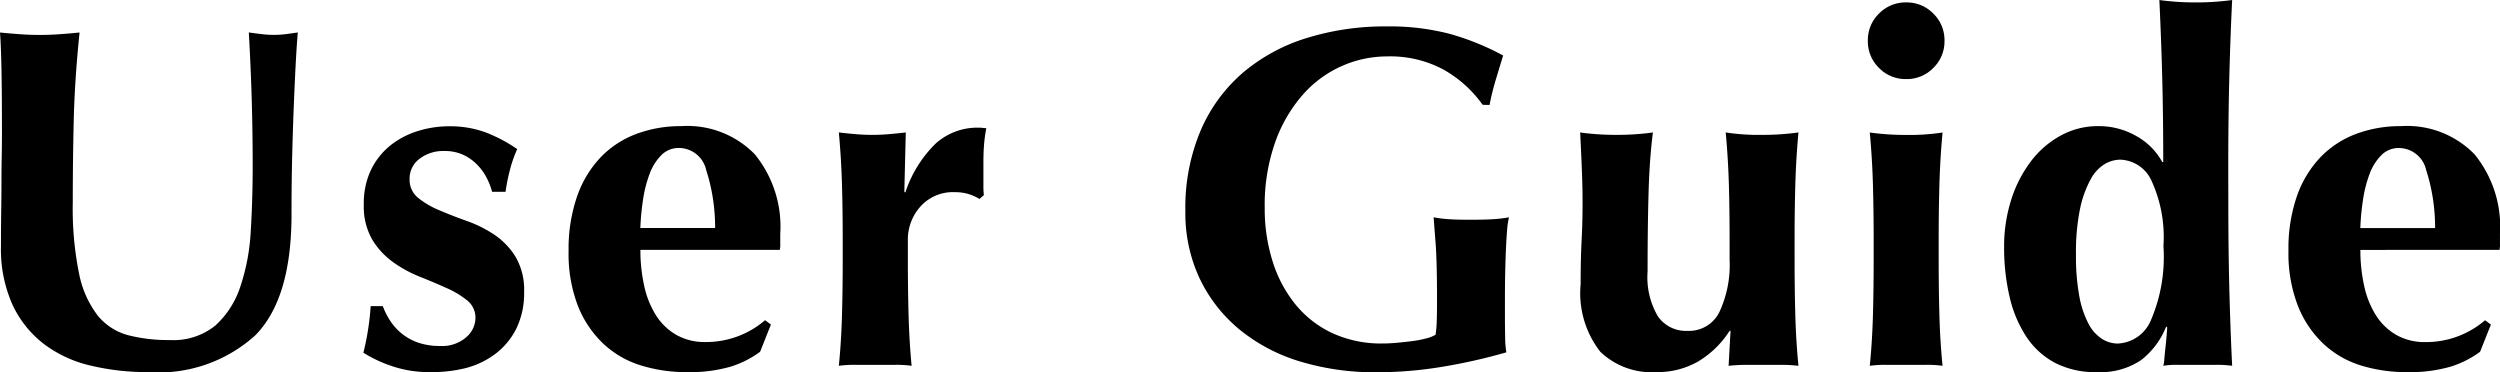 <svg xmlns="http://www.w3.org/2000/svg" width="92.754" height="13.806" viewBox="0 0 92.754 13.806"><path d="M7.092.27A9.084,9.084,0,0,1,4.941.027,4.594,4.594,0,0,1,3.2-.783,3.93,3.93,0,0,1,2.043-2.241,5.03,5.03,0,0,1,1.62-4.41q0-.72.009-1.287T1.638-6.75q0-.486.009-.936t.009-.936q0-1.458-.018-2.358t-.054-1.35q.36.036.738.063t.738.027q.36,0,.738-.027t.738-.063q-.18,1.746-.216,3.249T4.284-6.03a12.1,12.1,0,0,0,.234,2.646,3.718,3.718,0,0,0,.693,1.557A2.181,2.181,0,0,0,6.336-1.1a5.963,5.963,0,0,0,1.548.18,2.47,2.47,0,0,0,1.692-.54A3.349,3.349,0,0,0,10.5-2.9a7.678,7.678,0,0,0,.387-2.061q.072-1.161.072-2.421,0-1.242-.036-2.475t-.108-2.475q.252.036.486.063a3.788,3.788,0,0,0,.432.027,3.627,3.627,0,0,0,.45-.027q.216-.027.45-.063-.036.4-.072,1.062t-.072,1.539q-.036.873-.063,1.926T12.4-5.58q0,3.132-1.35,4.491A5.346,5.346,0,0,1,7.092.27Zm8.694-2.448a2.781,2.781,0,0,0,.279.549,2.078,2.078,0,0,0,.423.468,2.01,2.01,0,0,0,.6.333A2.422,2.422,0,0,0,17.91-.7a1.359,1.359,0,0,0,.972-.324.959.959,0,0,0,.342-.7.82.82,0,0,0-.306-.666,3.4,3.4,0,0,0-.765-.459q-.459-.207-1-.423a4.608,4.608,0,0,1-1-.549,2.844,2.844,0,0,1-.765-.837,2.467,2.467,0,0,1-.306-1.3,2.848,2.848,0,0,1,.279-1.3,2.636,2.636,0,0,1,.729-.9,3.086,3.086,0,0,1,1.017-.522,3.881,3.881,0,0,1,1.125-.171,3.857,3.857,0,0,1,1.341.216,5.635,5.635,0,0,1,1.2.63,4.892,4.892,0,0,0-.27.774,6.907,6.907,0,0,0-.162.81h-.5a2.52,2.52,0,0,0-.18-.477,2.035,2.035,0,0,0-.342-.495,1.793,1.793,0,0,0-.522-.387,1.635,1.635,0,0,0-.738-.153,1.432,1.432,0,0,0-.909.288.913.913,0,0,0-.369.756.855.855,0,0,0,.315.693,3.134,3.134,0,0,0,.783.459q.468.2,1.026.4a4.558,4.558,0,0,1,1.026.513,2.691,2.691,0,0,1,.783.819,2.411,2.411,0,0,1,.315,1.3,2.97,2.97,0,0,1-.288,1.359,2.68,2.68,0,0,1-.774.936,3.106,3.106,0,0,1-1.107.531A5.15,5.15,0,0,1,17.55.27,4.272,4.272,0,0,1,16.092.036,4.852,4.852,0,0,1,15.066-.45a9.575,9.575,0,0,0,.27-1.728Zm9.558-2.088a6.049,6.049,0,0,0,.144,1.35,3.37,3.37,0,0,0,.441,1.089,2.168,2.168,0,0,0,.756.72,2.13,2.13,0,0,0,1.071.261,3.363,3.363,0,0,0,2.214-.81l.216.162-.4,1.008a3.654,3.654,0,0,1-1.08.549A5.438,5.438,0,0,1,27.054.27,5.676,5.676,0,0,1,25.38.027a3.569,3.569,0,0,1-1.4-.8,3.918,3.918,0,0,1-.954-1.413A5.369,5.369,0,0,1,22.68-4.23,5.937,5.937,0,0,1,23-6.264a4.01,4.01,0,0,1,.873-1.44,3.568,3.568,0,0,1,1.323-.864,4.689,4.689,0,0,1,1.665-.288,3.49,3.49,0,0,1,2.727,1.044,4.246,4.246,0,0,1,.945,2.952v.378a.825.825,0,0,1-.018.216Zm2.772-.81a6.973,6.973,0,0,0-.333-2.16,1.042,1.042,0,0,0-1-.81.9.9,0,0,0-.666.27,1.95,1.95,0,0,0-.432.693,4.613,4.613,0,0,0-.243.954,9.045,9.045,0,0,0-.1,1.053ZM35.172-6.39a4.508,4.508,0,0,1,1.134-1.827A2.321,2.321,0,0,1,37.89-8.8a1.1,1.1,0,0,1,.153.009.956.956,0,0,0,.135.009,5.329,5.329,0,0,0-.081.576q-.027.306-.027.72v.882a2.47,2.47,0,0,0,.018.306l-.162.144a1.924,1.924,0,0,0-.4-.18,1.682,1.682,0,0,0-.513-.072,1.616,1.616,0,0,0-1.278.531,1.831,1.831,0,0,0-.468,1.251v.72q0,1.1.027,2.07T35.406.036A3.951,3.951,0,0,0,34.821,0H33.3a4.261,4.261,0,0,0-.594.036q.09-.9.117-1.872t.027-2.07v-.72q0-1.1-.027-2.061t-.117-1.935q.306.036.621.063t.621.027q.306,0,.621-.027t.621-.063l-.054,2.2Zm21.42-3.258a4.478,4.478,0,0,0-1.44-1.3,4.175,4.175,0,0,0-2.106-.495A4.15,4.15,0,0,0,51.4-11.1a4.2,4.2,0,0,0-1.458,1.053,5.393,5.393,0,0,0-1.035,1.755,7.022,7.022,0,0,0-.4,2.475,6.458,6.458,0,0,0,.3,2,4.779,4.779,0,0,0,.855,1.593A3.879,3.879,0,0,0,51.03-1.17a4.337,4.337,0,0,0,1.854.378q.234,0,.531-.027t.576-.063a3.894,3.894,0,0,0,.513-.1,1.215,1.215,0,0,0,.342-.135,4.058,4.058,0,0,0,.045-.54q.009-.324.009-.72,0-1.458-.054-2.151t-.072-.945a4.71,4.71,0,0,0,.477.063q.3.027.855.027.648,0,.963-.027a4.712,4.712,0,0,0,.5-.063A3.271,3.271,0,0,0,57.5-5q-.027.324-.045.747t-.027.9q-.009.477-.009.909v.594q0,.45.009.837a3.22,3.22,0,0,0,.045.549,20.733,20.733,0,0,1-2.4.54,14.921,14.921,0,0,1-2.4.2,9.586,9.586,0,0,1-2.853-.4,6.5,6.5,0,0,1-2.25-1.188,5.535,5.535,0,0,1-1.476-1.89,5.692,5.692,0,0,1-.531-2.493,7.378,7.378,0,0,1,.567-3,5.9,5.9,0,0,1,1.566-2.142,6.69,6.69,0,0,1,2.367-1.287,9.753,9.753,0,0,1,2.952-.432,8.865,8.865,0,0,1,2.367.279,9.646,9.646,0,0,1,1.971.8q-.144.468-.279.918a9.314,9.314,0,0,0-.225.918ZM65.754-1.26A3.554,3.554,0,0,1,64.575-.117,3.038,3.038,0,0,1,63.036.27a2.754,2.754,0,0,1-2.079-.756,3.532,3.532,0,0,1-.729-2.5q0-.918.036-1.62t.036-1.4q0-.576-.027-1.251T60.21-8.622q.234.036.594.063t.756.027q.4,0,.756-.027t.594-.063q-.126.972-.162,2.25t-.036,2.916A2.851,2.851,0,0,0,63.1-1.791a1.269,1.269,0,0,0,1.089.531,1.258,1.258,0,0,0,1.188-.7,4.142,4.142,0,0,0,.378-1.944v-.72q0-1.1-.027-2.061T65.61-8.622a8.022,8.022,0,0,0,1.35.09q.414,0,.756-.027t.594-.063q-.09.972-.117,1.935t-.027,2.061v.72q0,1.1.027,2.07T68.31.036A5.784,5.784,0,0,0,67.671,0H66.393q-.315,0-.675.036l.072-1.3Zm5.13-10.764a1.372,1.372,0,0,1,.414-1.008,1.372,1.372,0,0,1,1.008-.414,1.372,1.372,0,0,1,1.008.414,1.372,1.372,0,0,1,.414,1.008,1.372,1.372,0,0,1-.414,1.008,1.372,1.372,0,0,1-1.008.414,1.372,1.372,0,0,1-1.008-.414A1.372,1.372,0,0,1,70.884-12.024Zm.216,7.4q0-1.1-.027-2.061t-.117-1.935q.252.036.594.063t.756.027a8.022,8.022,0,0,0,1.35-.09q-.09.972-.117,1.935t-.027,2.061v.72q0,1.1.027,2.07T73.656.036A3.951,3.951,0,0,0,73.071,0H71.55a4.261,4.261,0,0,0-.594.036q.09-.9.117-1.872t.027-2.07Zm7.506.54a8.052,8.052,0,0,0,.126,1.548,3.526,3.526,0,0,0,.342,1.017,1.475,1.475,0,0,0,.5.558,1.1,1.1,0,0,0,.585.171,1.4,1.4,0,0,0,1.215-.837,5.95,5.95,0,0,0,.477-2.781,5.007,5.007,0,0,0-.45-2.439,1.322,1.322,0,0,0-1.152-.765,1.166,1.166,0,0,0-.576.162,1.467,1.467,0,0,0-.522.567A3.915,3.915,0,0,0,78.759-5.8,8.009,8.009,0,0,0,78.606-4.086Zm5.652-2.052q0,1.764.036,3.24T84.4.036A4.027,4.027,0,0,0,83.808,0H82.359a2.782,2.782,0,0,0-.513.036A1.012,1.012,0,0,0,81.882-.2q.018-.2.045-.45t.045-.468q.018-.216.018-.27l-.036-.036a2.934,2.934,0,0,1-.936,1.251A2.7,2.7,0,0,1,79.38.27a3.247,3.247,0,0,1-1.566-.351,2.919,2.919,0,0,1-1.062-.981,4.552,4.552,0,0,1-.612-1.476,7.965,7.965,0,0,1-.2-1.818,5.691,5.691,0,0,1,.27-1.791,4.693,4.693,0,0,1,.738-1.422,3.46,3.46,0,0,1,1.107-.945,2.838,2.838,0,0,1,1.359-.342,2.792,2.792,0,0,1,1.449.378,2.442,2.442,0,0,1,.945.954h.036q0-1.62-.036-3.051T81.7-13.536q.234.036.594.063t.756.027q.4,0,.756-.027t.594-.063q-.072,1.512-.108,2.988t-.036,3.24Zm4.9,1.872a6.049,6.049,0,0,0,.144,1.35,3.37,3.37,0,0,0,.441,1.089,2.168,2.168,0,0,0,.756.72,2.13,2.13,0,0,0,1.071.261,3.363,3.363,0,0,0,2.214-.81L94-1.494,93.6-.486a3.654,3.654,0,0,1-1.08.549A5.438,5.438,0,0,1,90.864.27,5.676,5.676,0,0,1,89.19.027a3.569,3.569,0,0,1-1.395-.8,3.918,3.918,0,0,1-.954-1.413A5.369,5.369,0,0,1,86.49-4.23a5.937,5.937,0,0,1,.315-2.034,4.01,4.01,0,0,1,.873-1.44A3.568,3.568,0,0,1,89-8.568a4.689,4.689,0,0,1,1.665-.288,3.49,3.49,0,0,1,2.727,1.044,4.246,4.246,0,0,1,.945,2.952v.378a.824.824,0,0,1-.018.216Zm2.772-.81a6.973,6.973,0,0,0-.333-2.16,1.042,1.042,0,0,0-1-.81.9.9,0,0,0-.666.27,1.95,1.95,0,0,0-.432.693,4.614,4.614,0,0,0-.243.954,9.046,9.046,0,0,0-.1,1.053Z" transform="translate(-1.584 13.536)"/></svg>